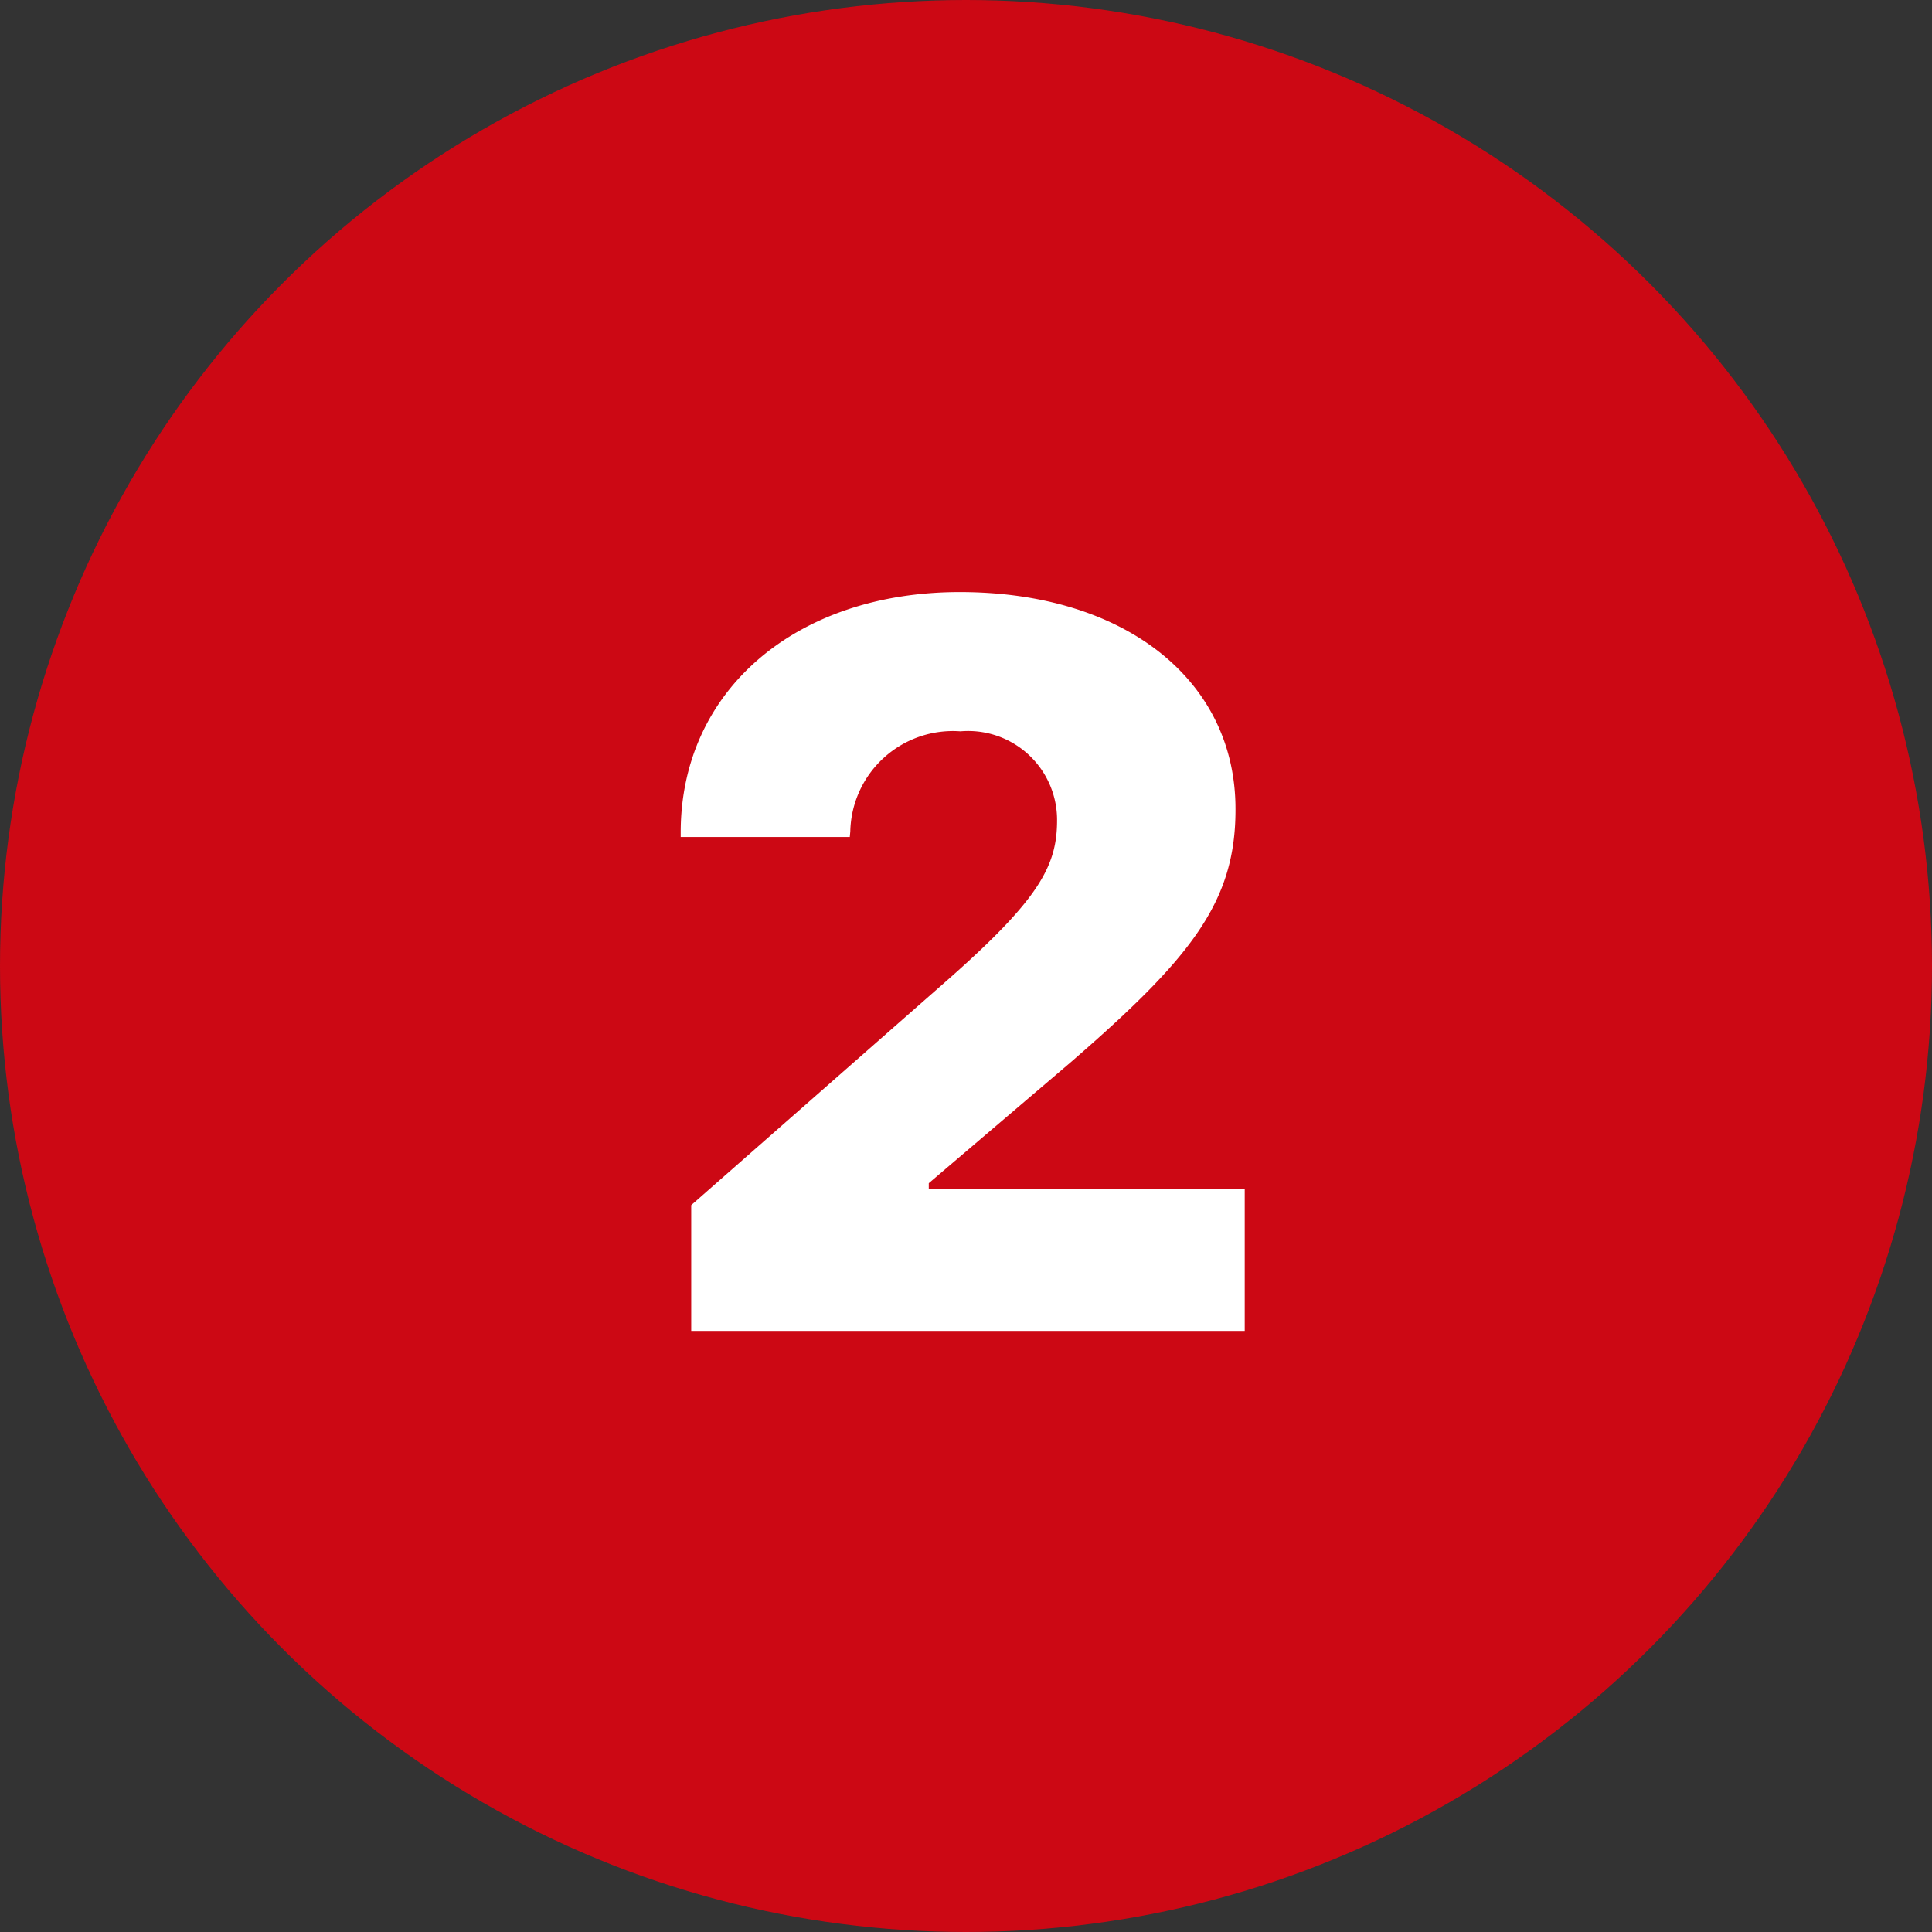 <svg xmlns="http://www.w3.org/2000/svg" width="45" height="45" viewBox="0 0 45 45"><rect x="0" y="0" width="45" height="45" fill="#333333" stroke="none"/><g transform="translate(-156 -2035)"><circle cx="22.5" cy="22.5" r="22.5" transform="translate(156 2035)" fill="#cc0814"/><path d="M1.1,0H13.992V-3.3H6.633v-.141l3.3-2.812c2.8-2.426,3.844-3.727,3.844-5.883v-.023c0-3-2.578-5.051-6.422-5.051-3.809,0-6.5,2.285-6.5,5.6v.105H4.793l.012-.129a2.391,2.391,0,0,1,2.566-2.332,2.071,2.071,0,0,1,2.25,2.051v.023c0,1.055-.41,1.828-2.531,3.7L1.1-2.93Z" transform="translate(171 2066)" fill="#fff"/></g></svg>